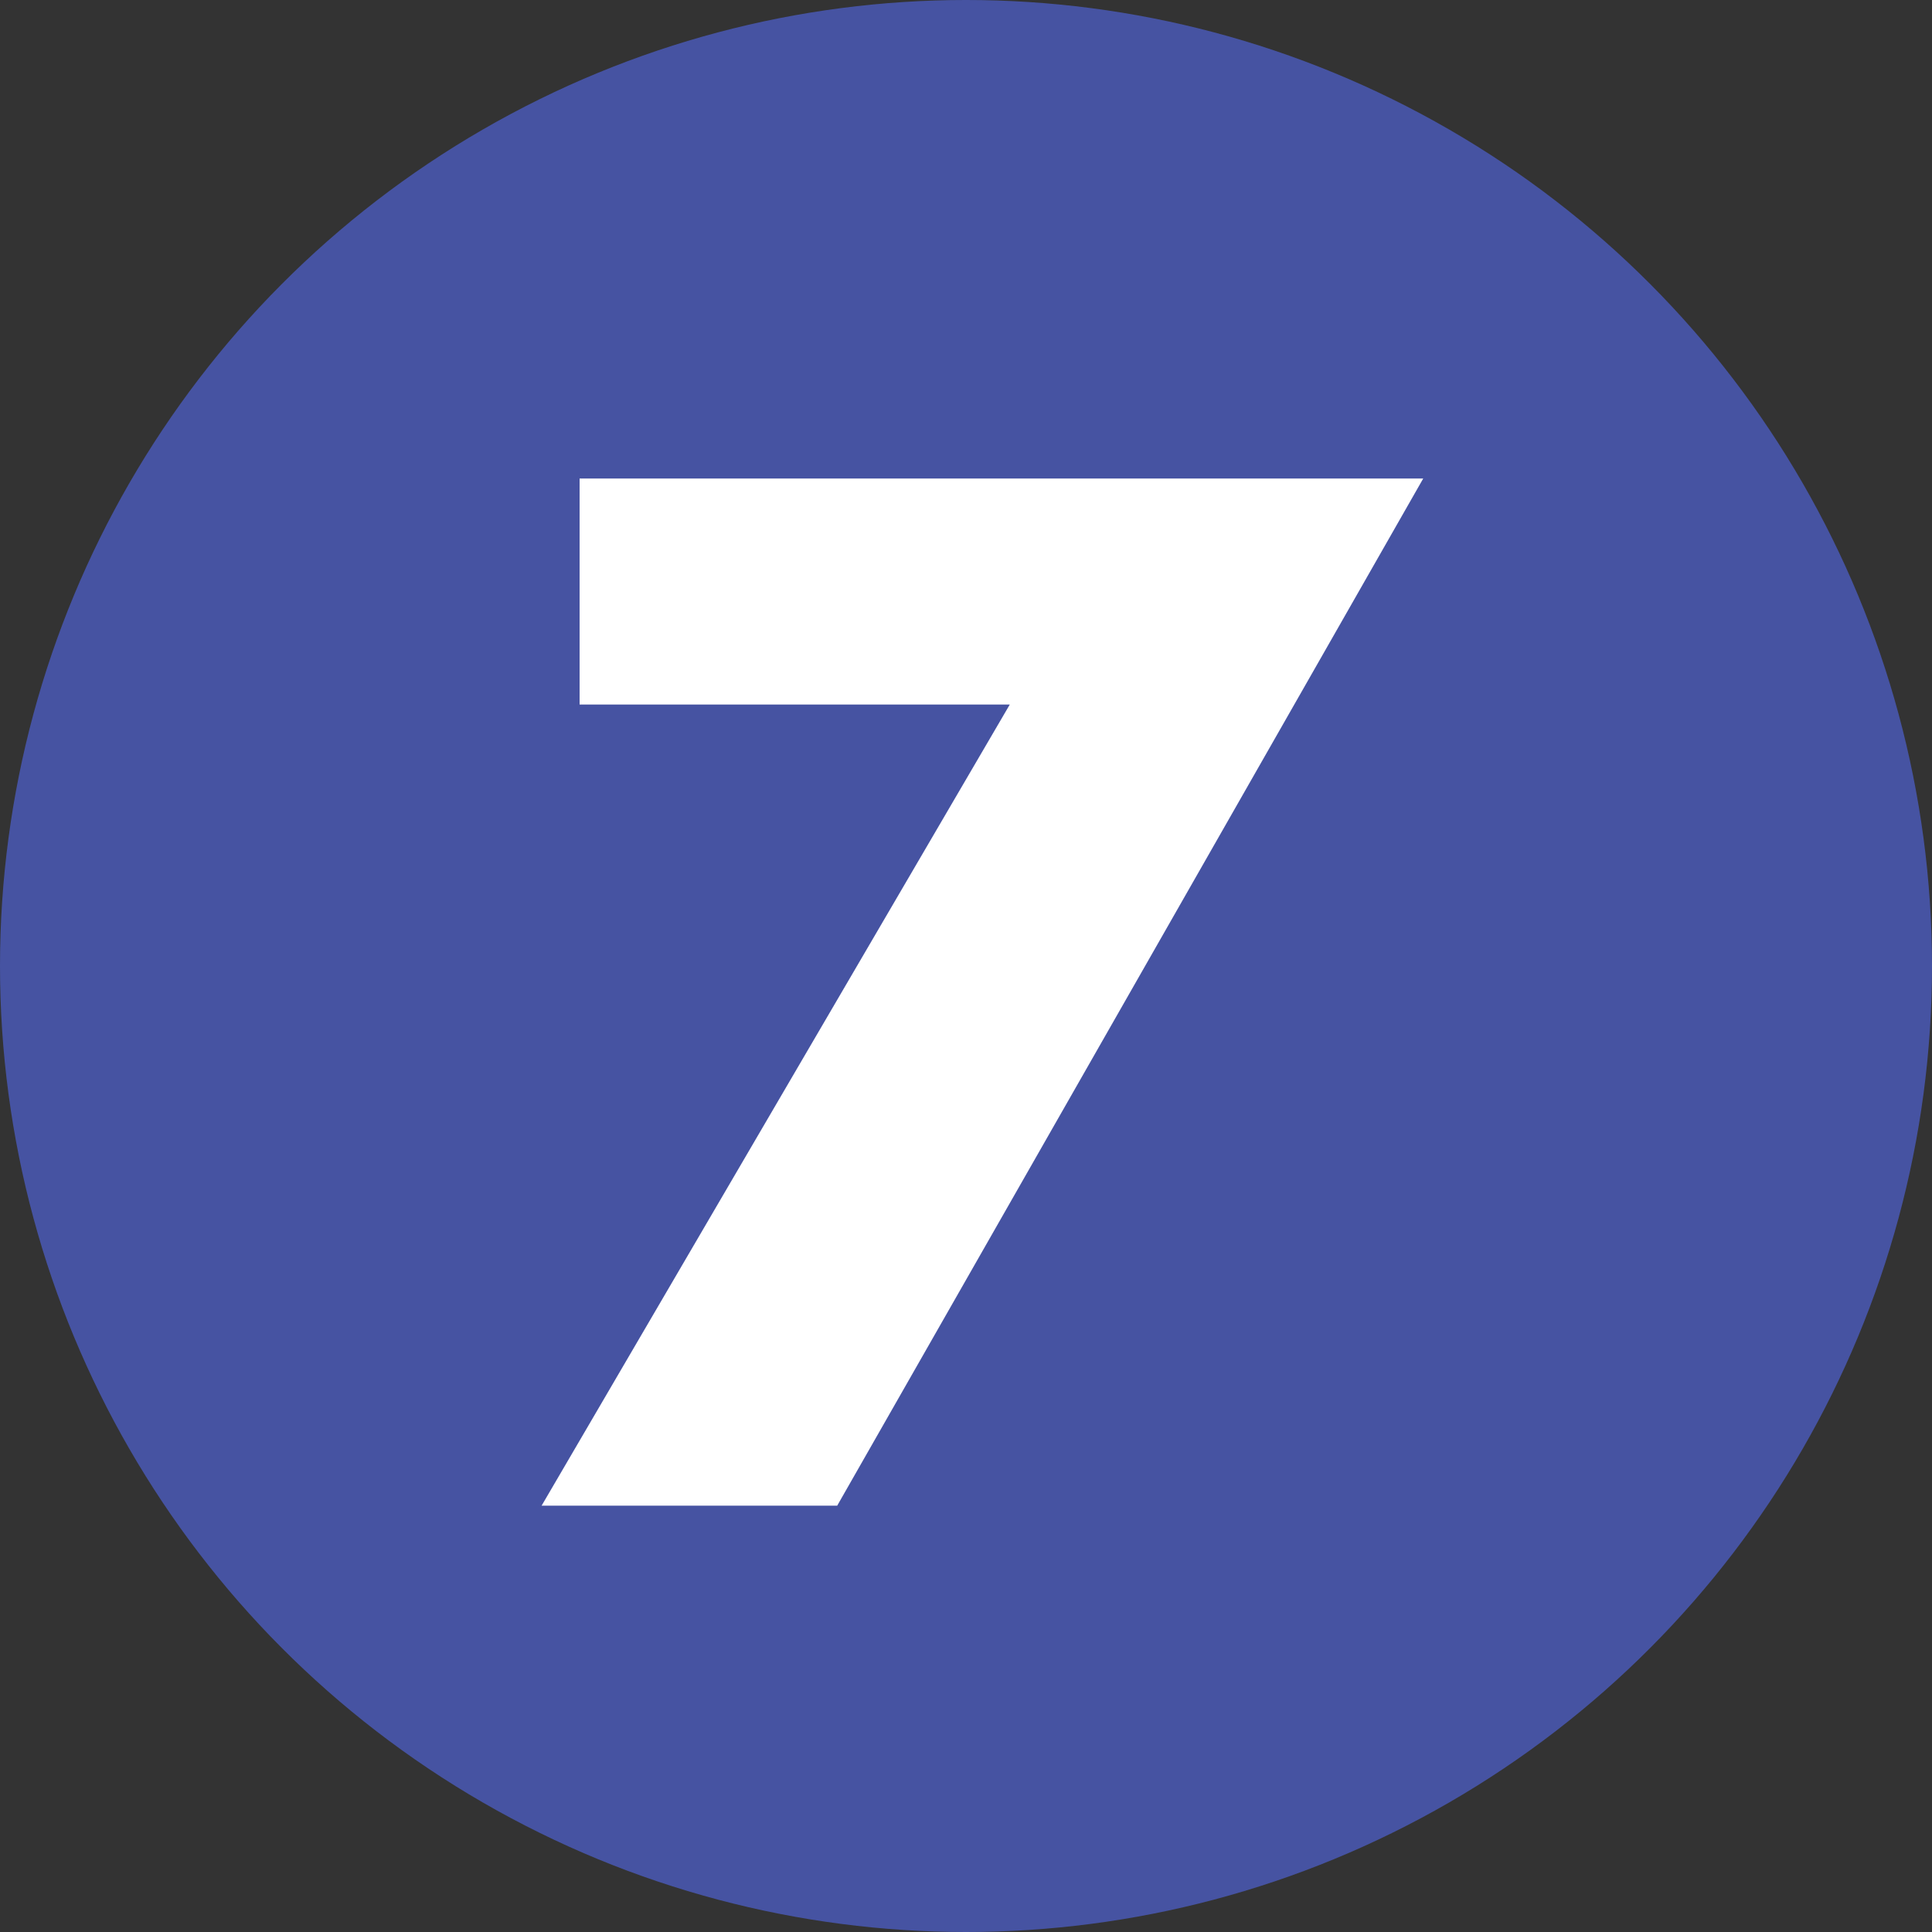<svg id="レイヤー_7" data-name="レイヤー 7" xmlns="http://www.w3.org/2000/svg" viewBox="0 0 30 30"><rect x="0" y="0" width="30" height="30" fill="#333333" stroke="none"/><defs><style>.cls-1{fill:#4653a2;}.cls-2{fill:#fff;}</style></defs><circle class="cls-1" cx="15" cy="15" r="15"/><path class="cls-2" d="M9,10.94V7.43h13.1L13,23.38H8.41l7.27-12.44Z" transform="translate(0)"/></svg>